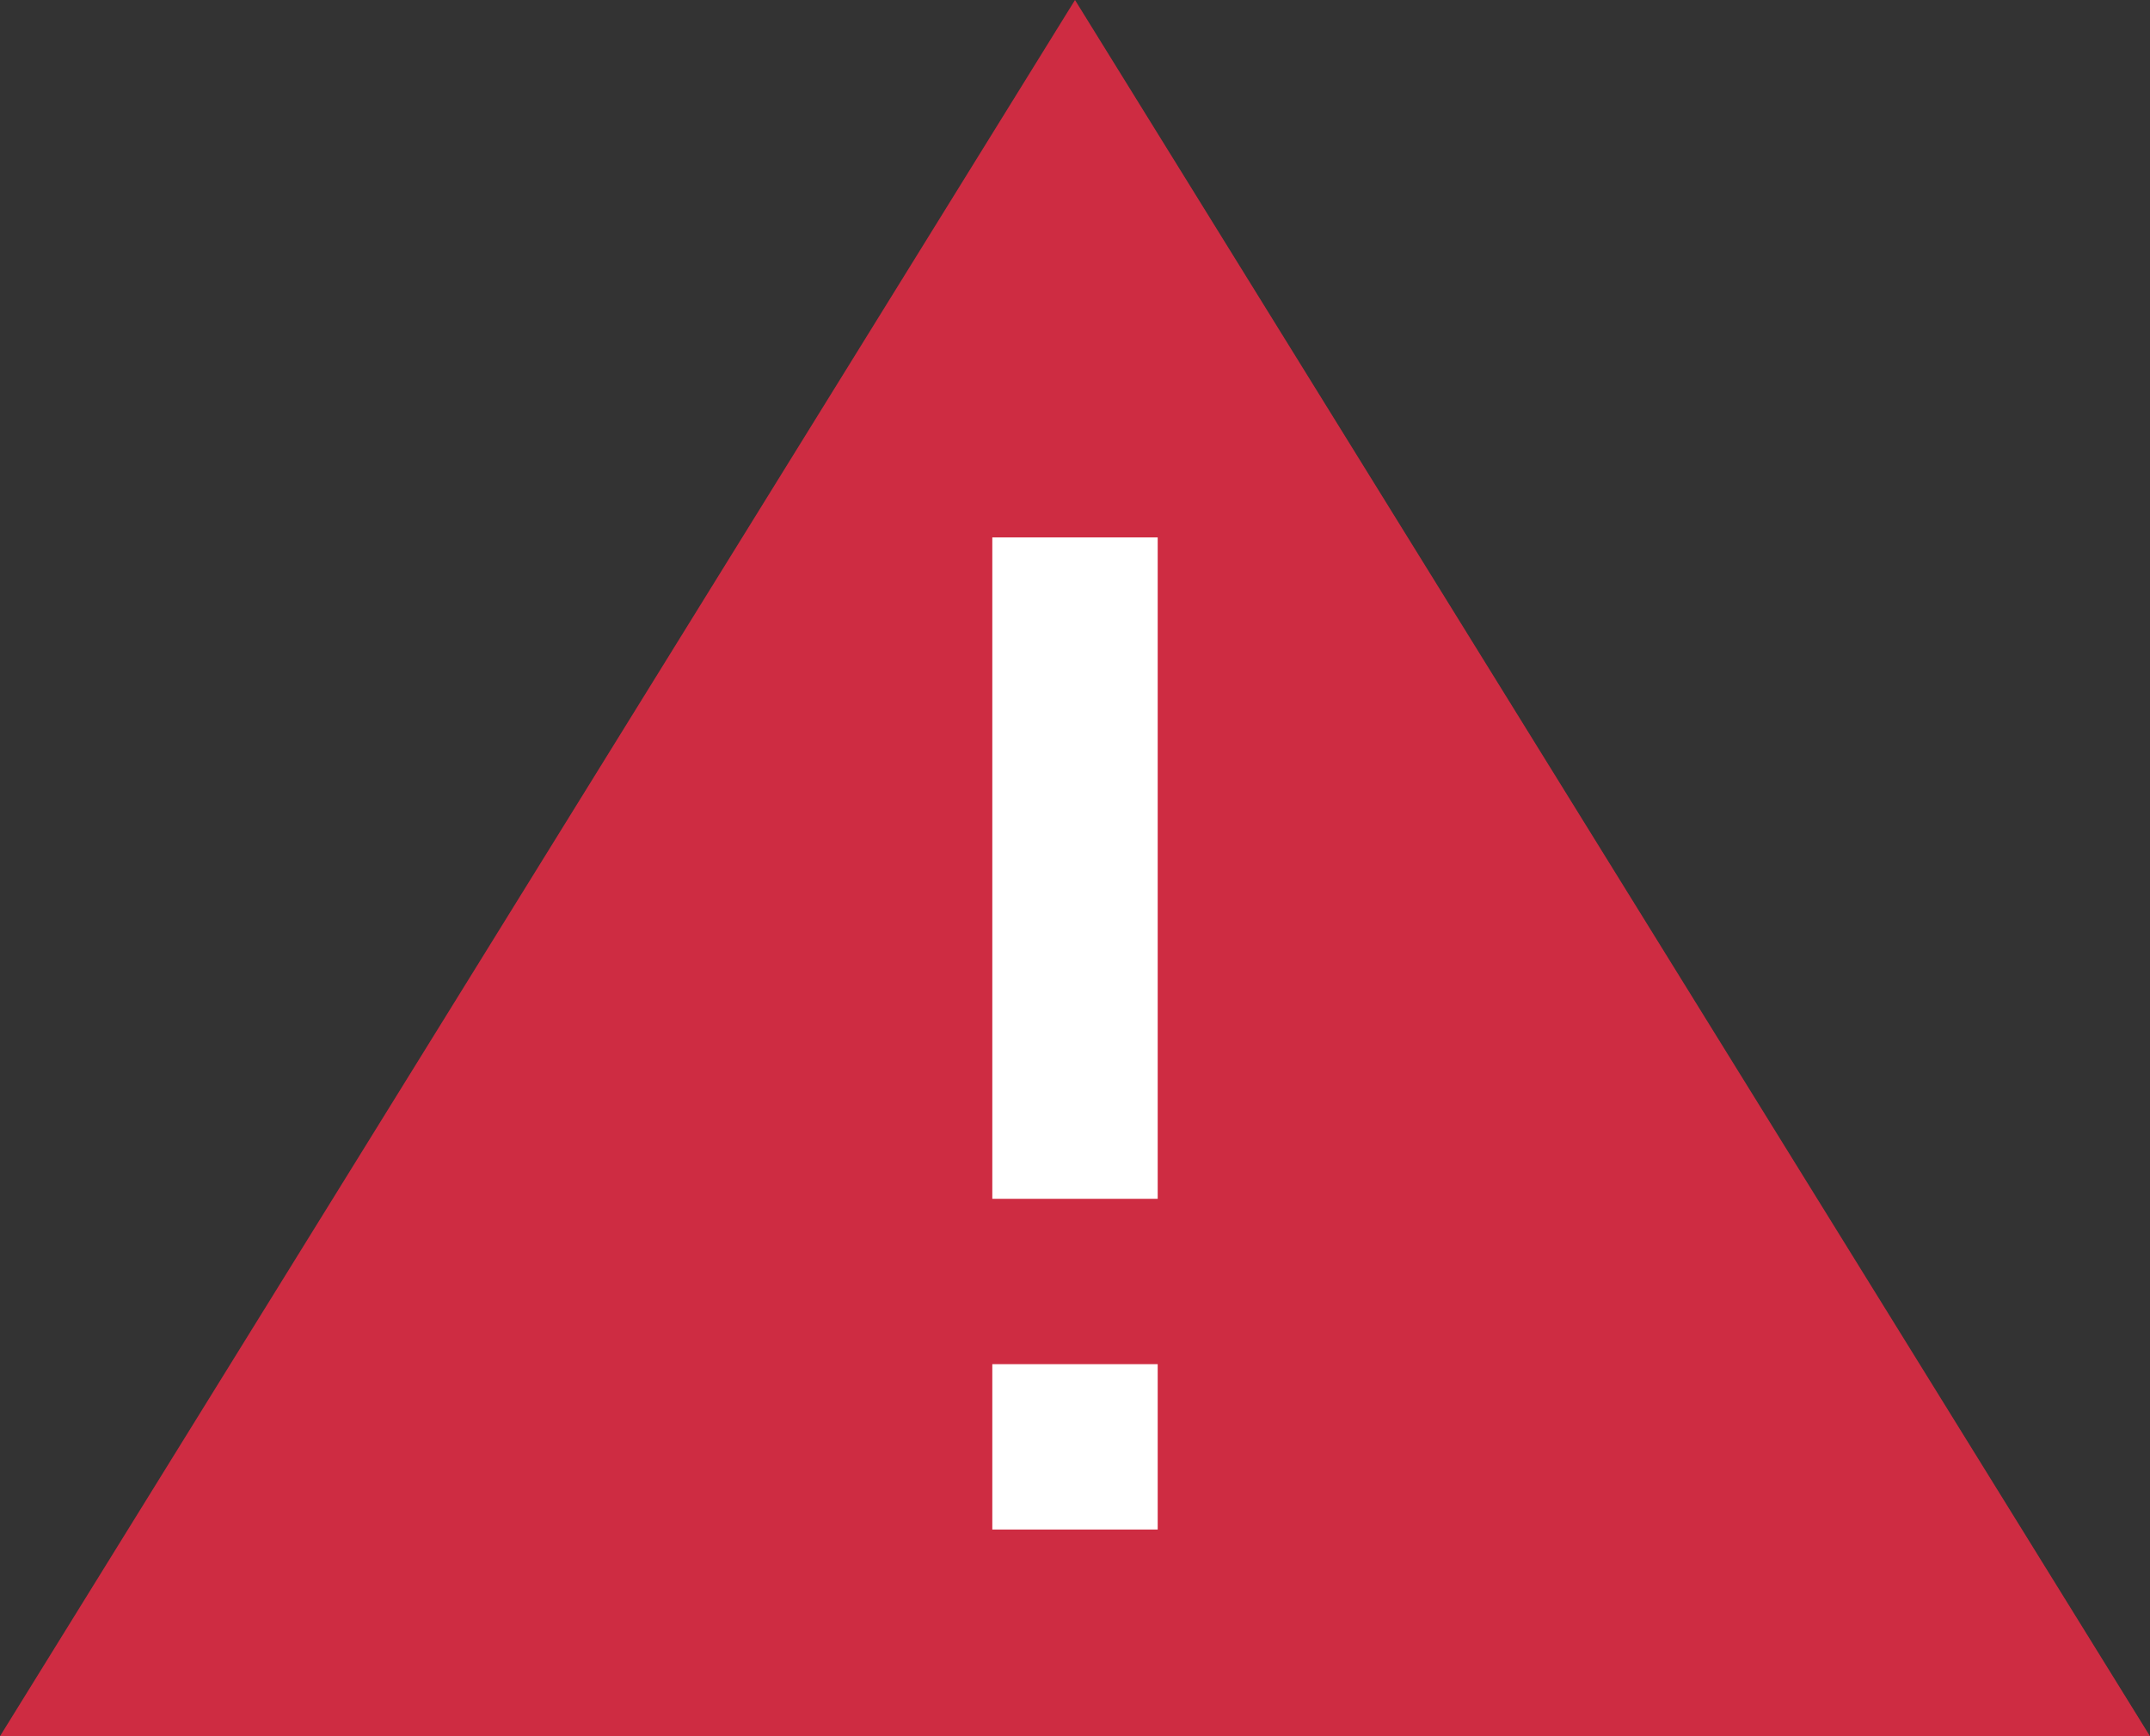 <svg width="26" height="21" viewBox="0 0 26 21" fill="none" xmlns="http://www.w3.org/2000/svg">
<rect x="0" y="0" width="26" height="21" fill="#333333" stroke="none"/>
<path d="M13 0L0 21H26L13 0Z" fill="#CE2C42"/>
<rect x="12" y="6.5" width="2" height="8" fill="white"/>
<rect x="12" y="16.5" width="2" height="2" fill="white"/>
</svg>

